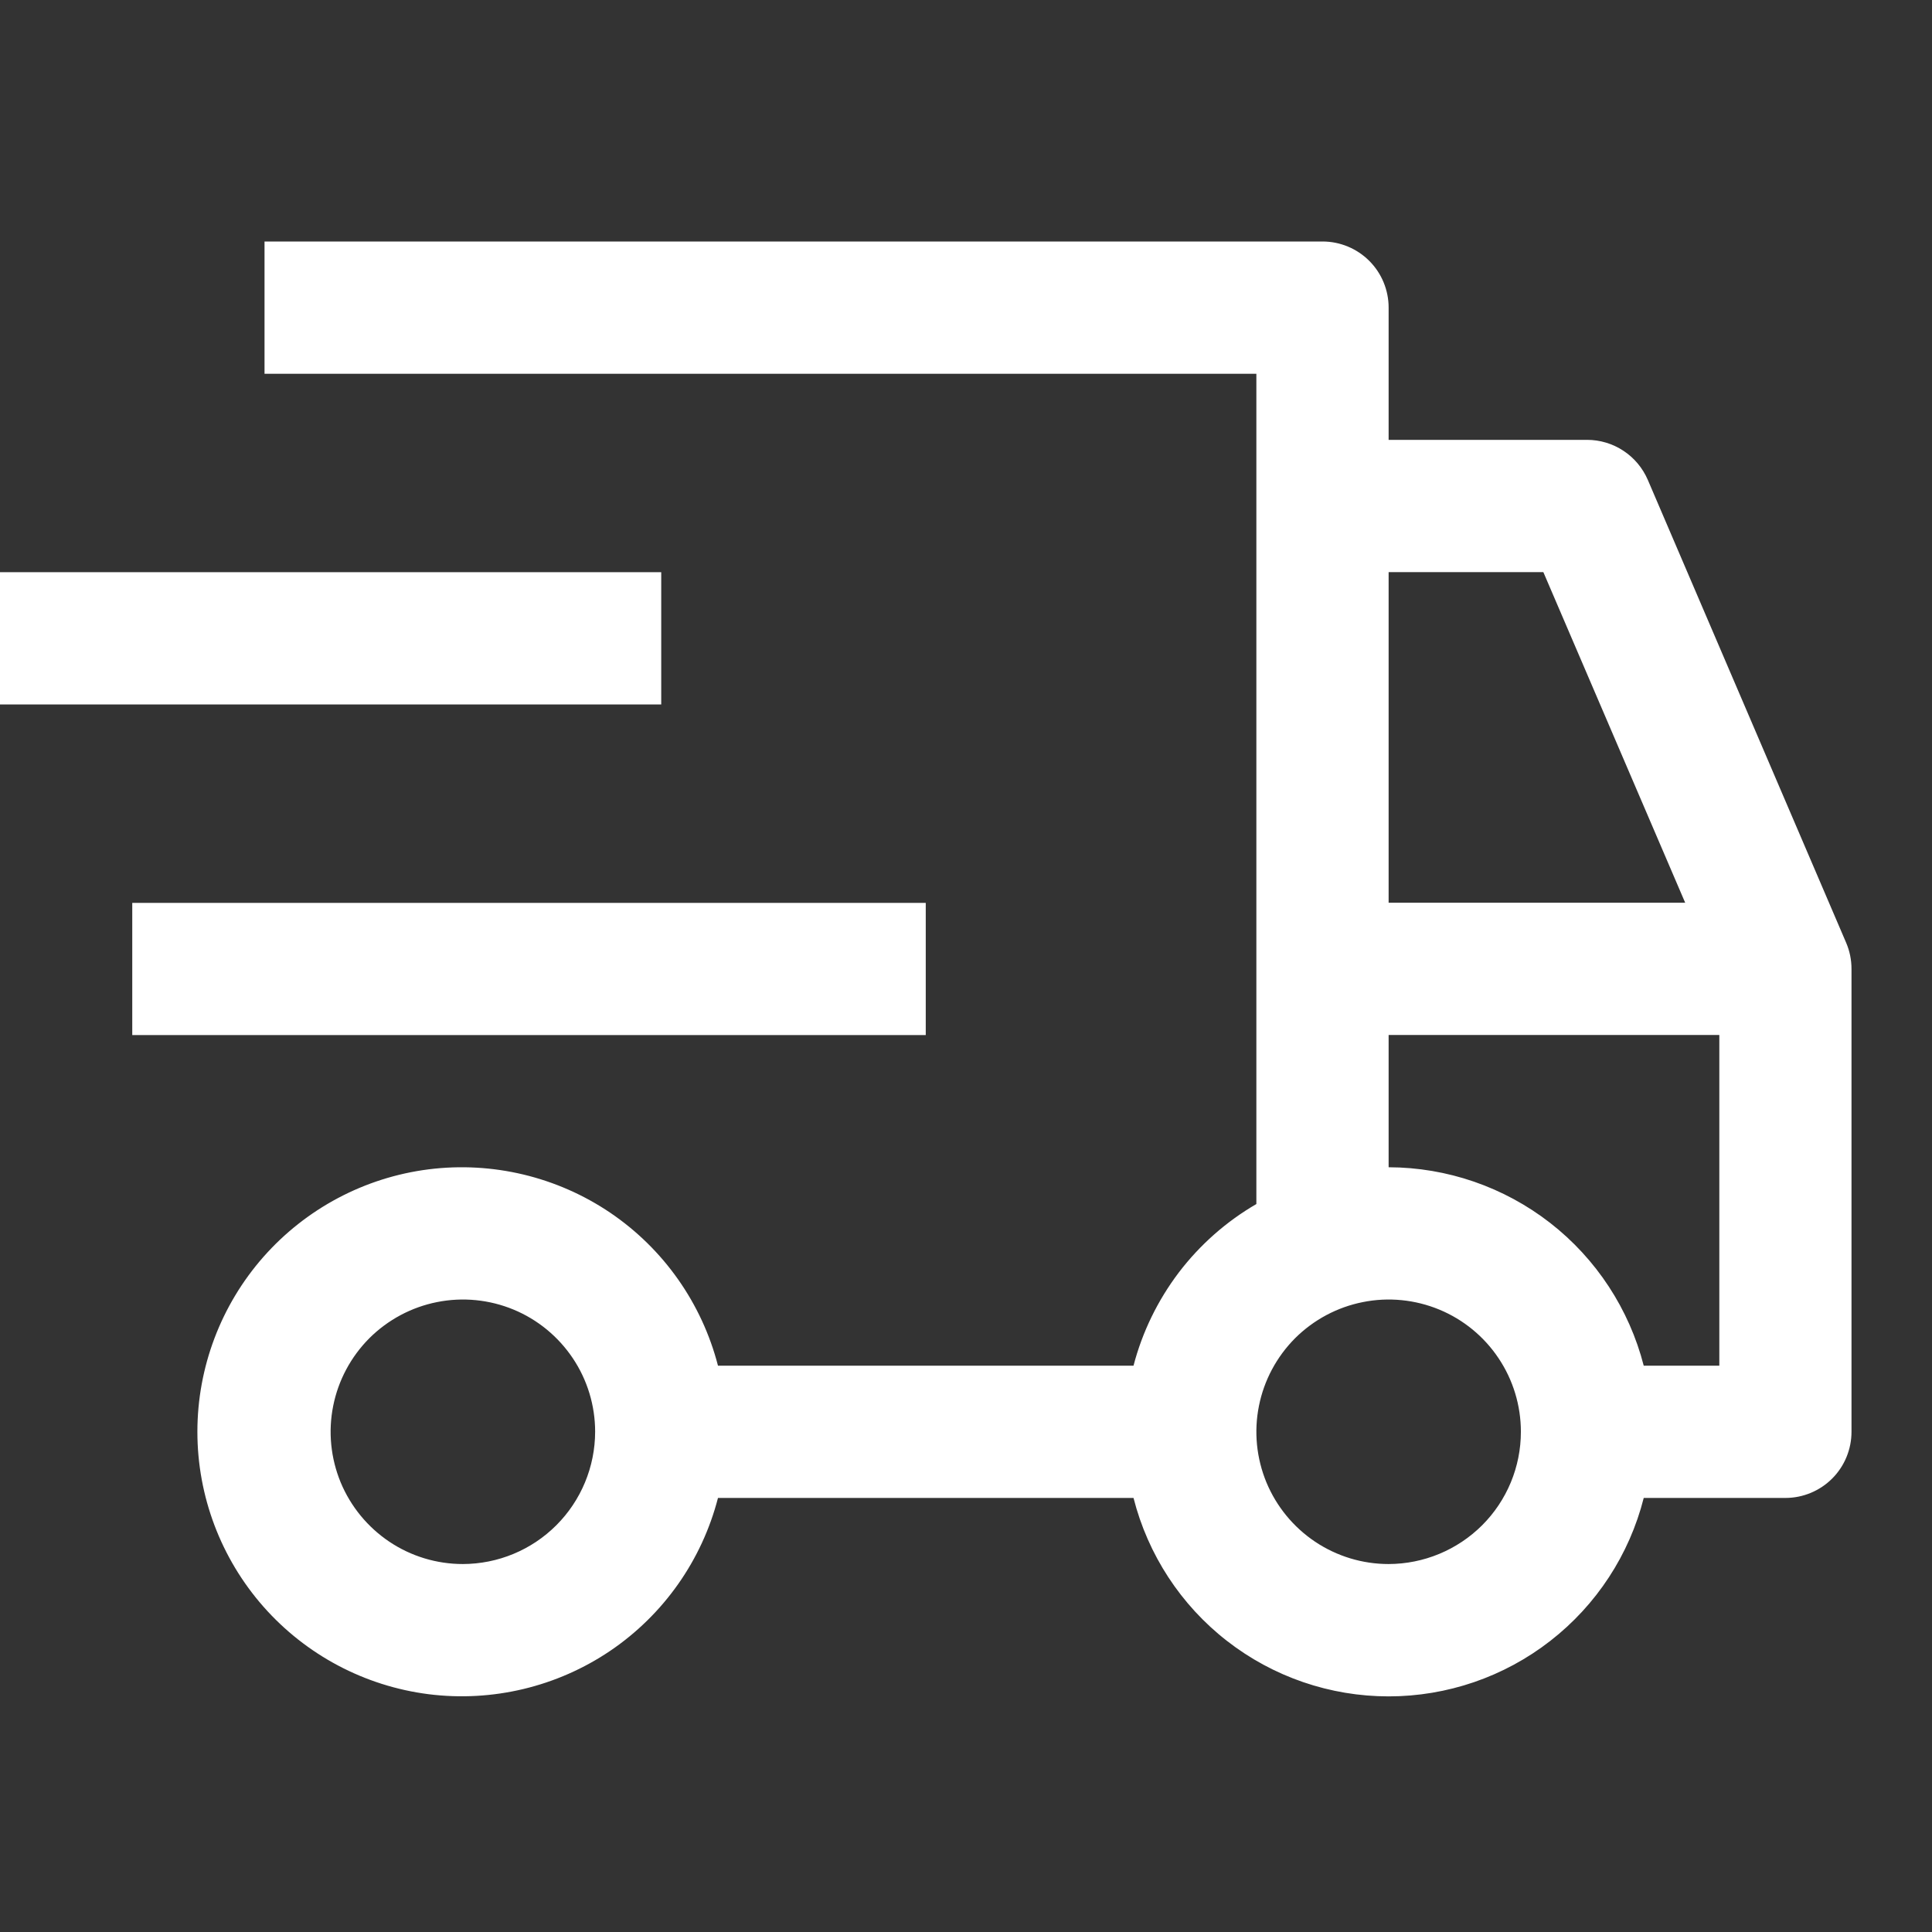 <svg width="24" height="24" viewBox="0 0 24 24" fill="none" xmlns="http://www.w3.org/2000/svg">
<rect x="0" y="0" width="24" height="24" fill="#333333" stroke="none"/>
<g clip-path="url(#clip0_603_2526)">
<path d="M1.643 11.216H11.5V12.858H1.643V11.216ZM0 7.108H8.214V8.751H0V7.108Z" fill="white"/>
<path d="M22.934 11.712L20.47 5.962C20.406 5.814 20.301 5.688 20.167 5.6C20.033 5.511 19.875 5.464 19.715 5.464H17.25V3.821C17.25 3.604 17.164 3.395 17.01 3.241C16.856 3.087 16.647 3 16.429 3H3.286V4.643H15.607V14.957C15.233 15.174 14.905 15.464 14.643 15.808C14.382 16.153 14.19 16.546 14.081 16.965H8.919C8.719 16.19 8.244 15.515 7.582 15.066C6.92 14.618 6.117 14.426 5.324 14.526C4.53 14.627 3.801 15.014 3.272 15.614C2.744 16.214 2.452 16.986 2.452 17.786C2.452 18.586 2.744 19.358 3.272 19.958C3.801 20.558 4.53 20.945 5.324 21.046C6.117 21.146 6.92 20.954 7.582 20.506C8.244 20.057 8.719 19.382 8.919 18.608H14.081C14.26 19.312 14.668 19.938 15.242 20.384C15.816 20.831 16.523 21.073 17.25 21.073C17.977 21.073 18.684 20.831 19.258 20.384C19.832 19.938 20.241 19.312 20.419 18.608H22.179C22.397 18.608 22.606 18.521 22.76 18.367C22.914 18.213 23 18.004 23 17.786V12.036C23 11.925 22.978 11.815 22.934 11.712ZM5.75 19.429C5.425 19.429 5.107 19.333 4.837 19.152C4.567 18.971 4.357 18.715 4.232 18.415C4.108 18.114 4.075 17.784 4.139 17.465C4.202 17.147 4.359 16.854 4.588 16.624C4.818 16.395 5.111 16.238 5.429 16.175C5.748 16.111 6.079 16.144 6.379 16.268C6.679 16.392 6.935 16.603 7.116 16.873C7.297 17.143 7.393 17.461 7.393 17.786C7.392 18.222 7.219 18.639 6.911 18.947C6.603 19.255 6.186 19.428 5.75 19.429ZM17.25 7.107H19.172L20.934 11.214H17.25V7.107ZM17.25 19.429C16.925 19.429 16.608 19.333 16.337 19.152C16.067 18.971 15.857 18.715 15.732 18.415C15.608 18.114 15.575 17.784 15.639 17.465C15.702 17.147 15.859 16.854 16.088 16.624C16.318 16.395 16.611 16.238 16.93 16.175C17.248 16.111 17.579 16.144 17.879 16.268C18.179 16.392 18.436 16.603 18.616 16.873C18.797 17.143 18.893 17.461 18.893 17.786C18.893 18.222 18.72 18.639 18.412 18.947C18.103 19.255 17.686 19.428 17.25 19.429ZM21.358 16.965H20.419C20.238 16.261 19.829 15.637 19.256 15.191C18.682 14.745 17.977 14.502 17.25 14.5V12.857H21.358V16.965Z" fill="white"/>
</g>
<defs>
<clipPath id="clip0_603_2526">
<rect width="24" height="24" fill="white"/>
</clipPath>
</defs>
</svg>
